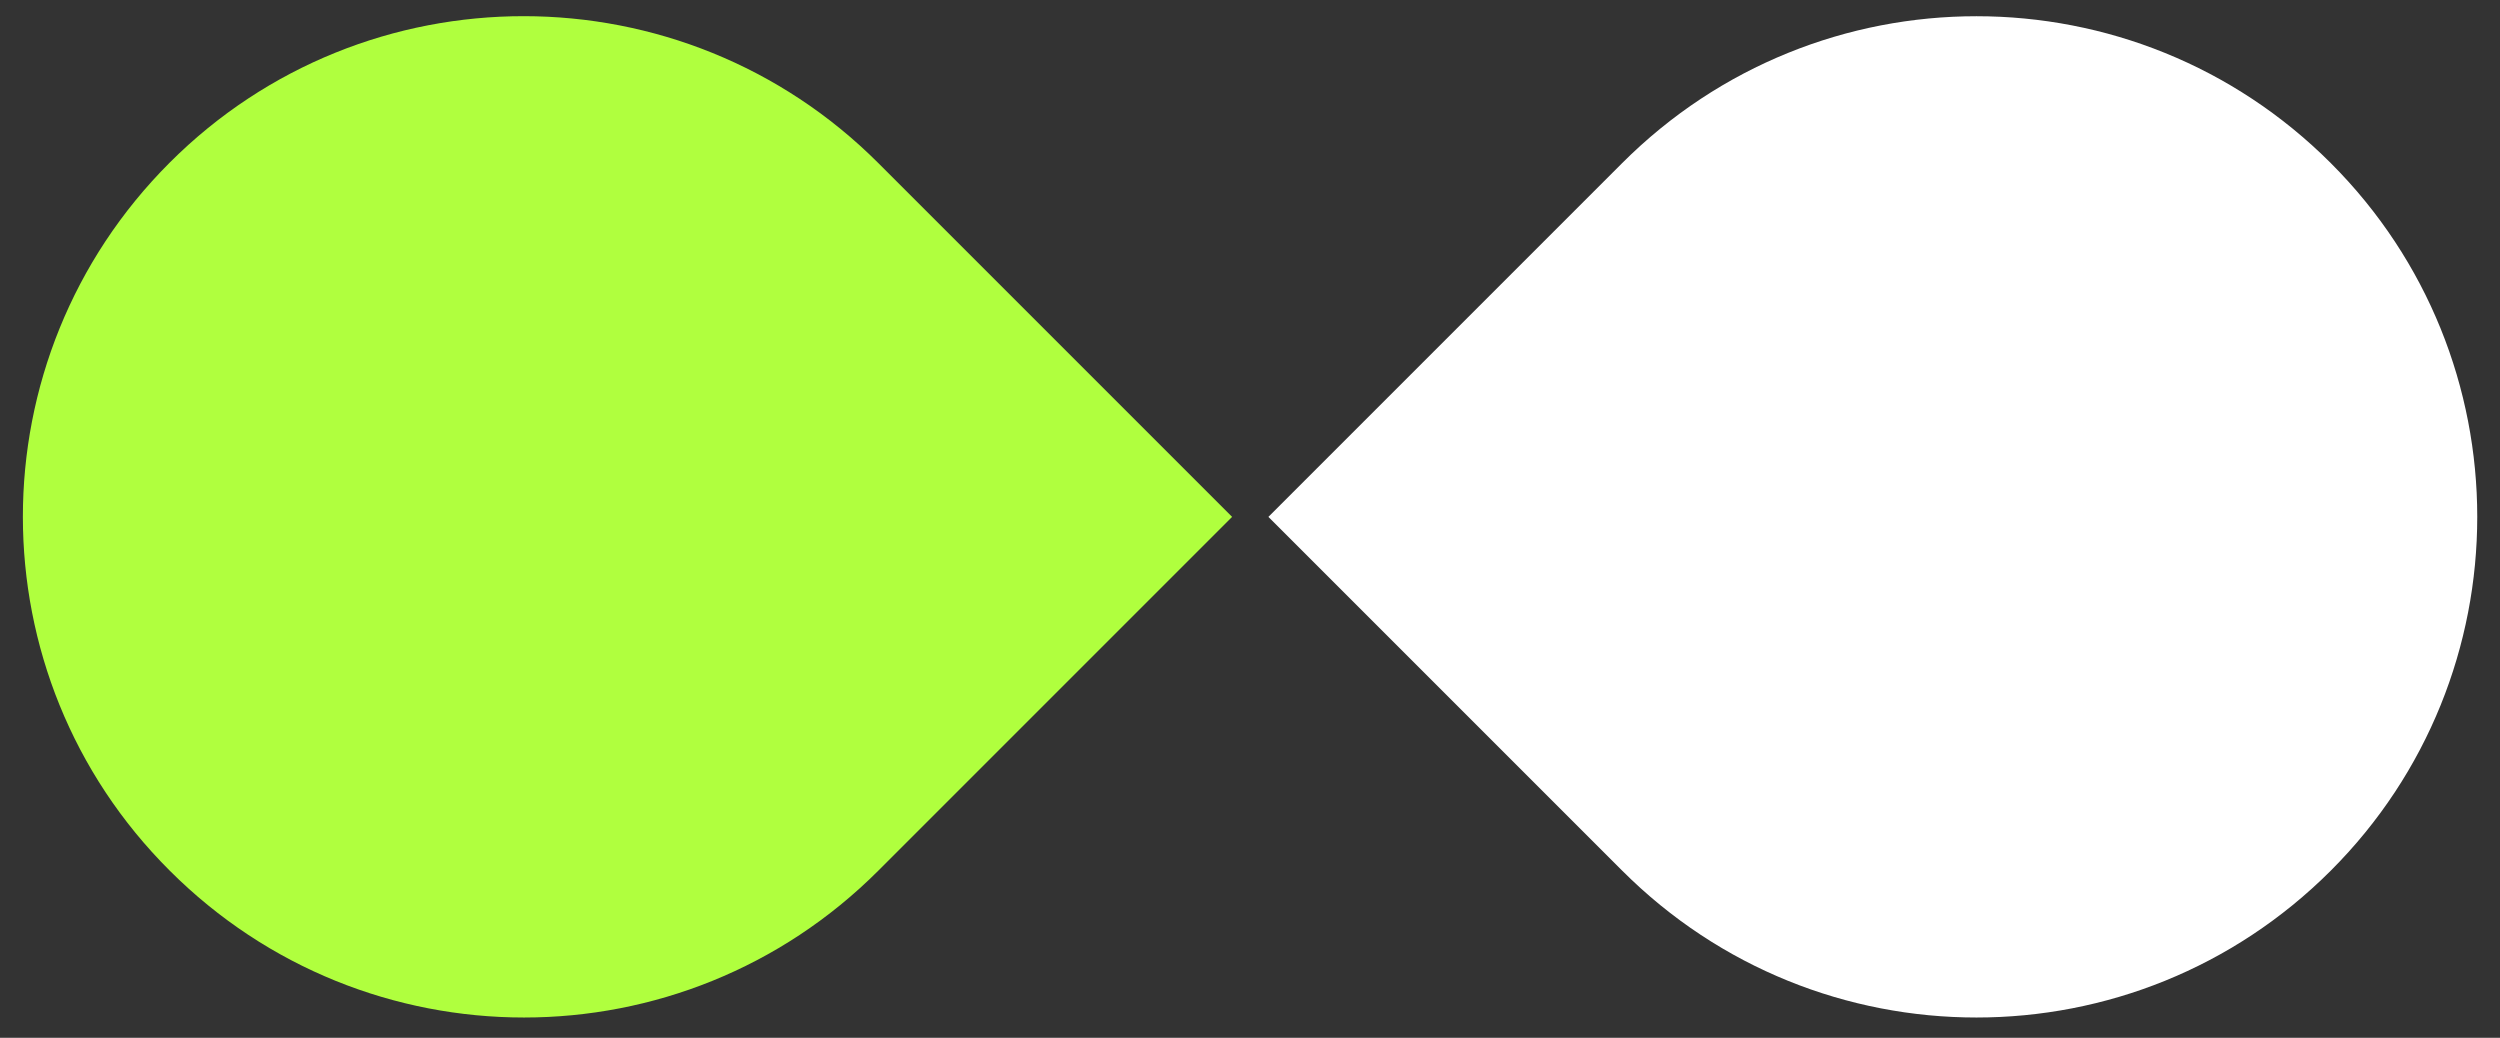 <svg xmlns="http://www.w3.org/2000/svg" xmlns:xlink="http://www.w3.org/1999/xlink" id="Layer_1" x="0px" y="0px" viewBox="0 0 489 203" style="enable-background:new 0 0 489 203;" xml:space="preserve">
<rect x="0" y="0" width="489" height="203" fill="#333333" stroke="none"/>
<style type="text/css">
	.st0{fill:#FFFFFF;}
	.st1{fill:#B0FF3E;}
</style>
<path class="st0" d="M455.9,170.3L455.9,170.3c-38.3,38.3-100.3,38.3-138.6,0l-69.2-69.2l69.2-69.2c38.3-38.3,100.3-38.3,138.6,0  l0,0C494.1,70.1,494.1,132.1,455.9,170.3z"></path>
<path class="st1" d="M33.2,170.3L33.2,170.3c38.3,38.3,100.3,38.3,138.6,0l69.2-69.2l-69.2-69.2C133.5-6.4,71.4-6.4,33.2,31.8l0,0  C-5.1,70.1-5.1,132.1,33.2,170.3z"></path>
</svg>